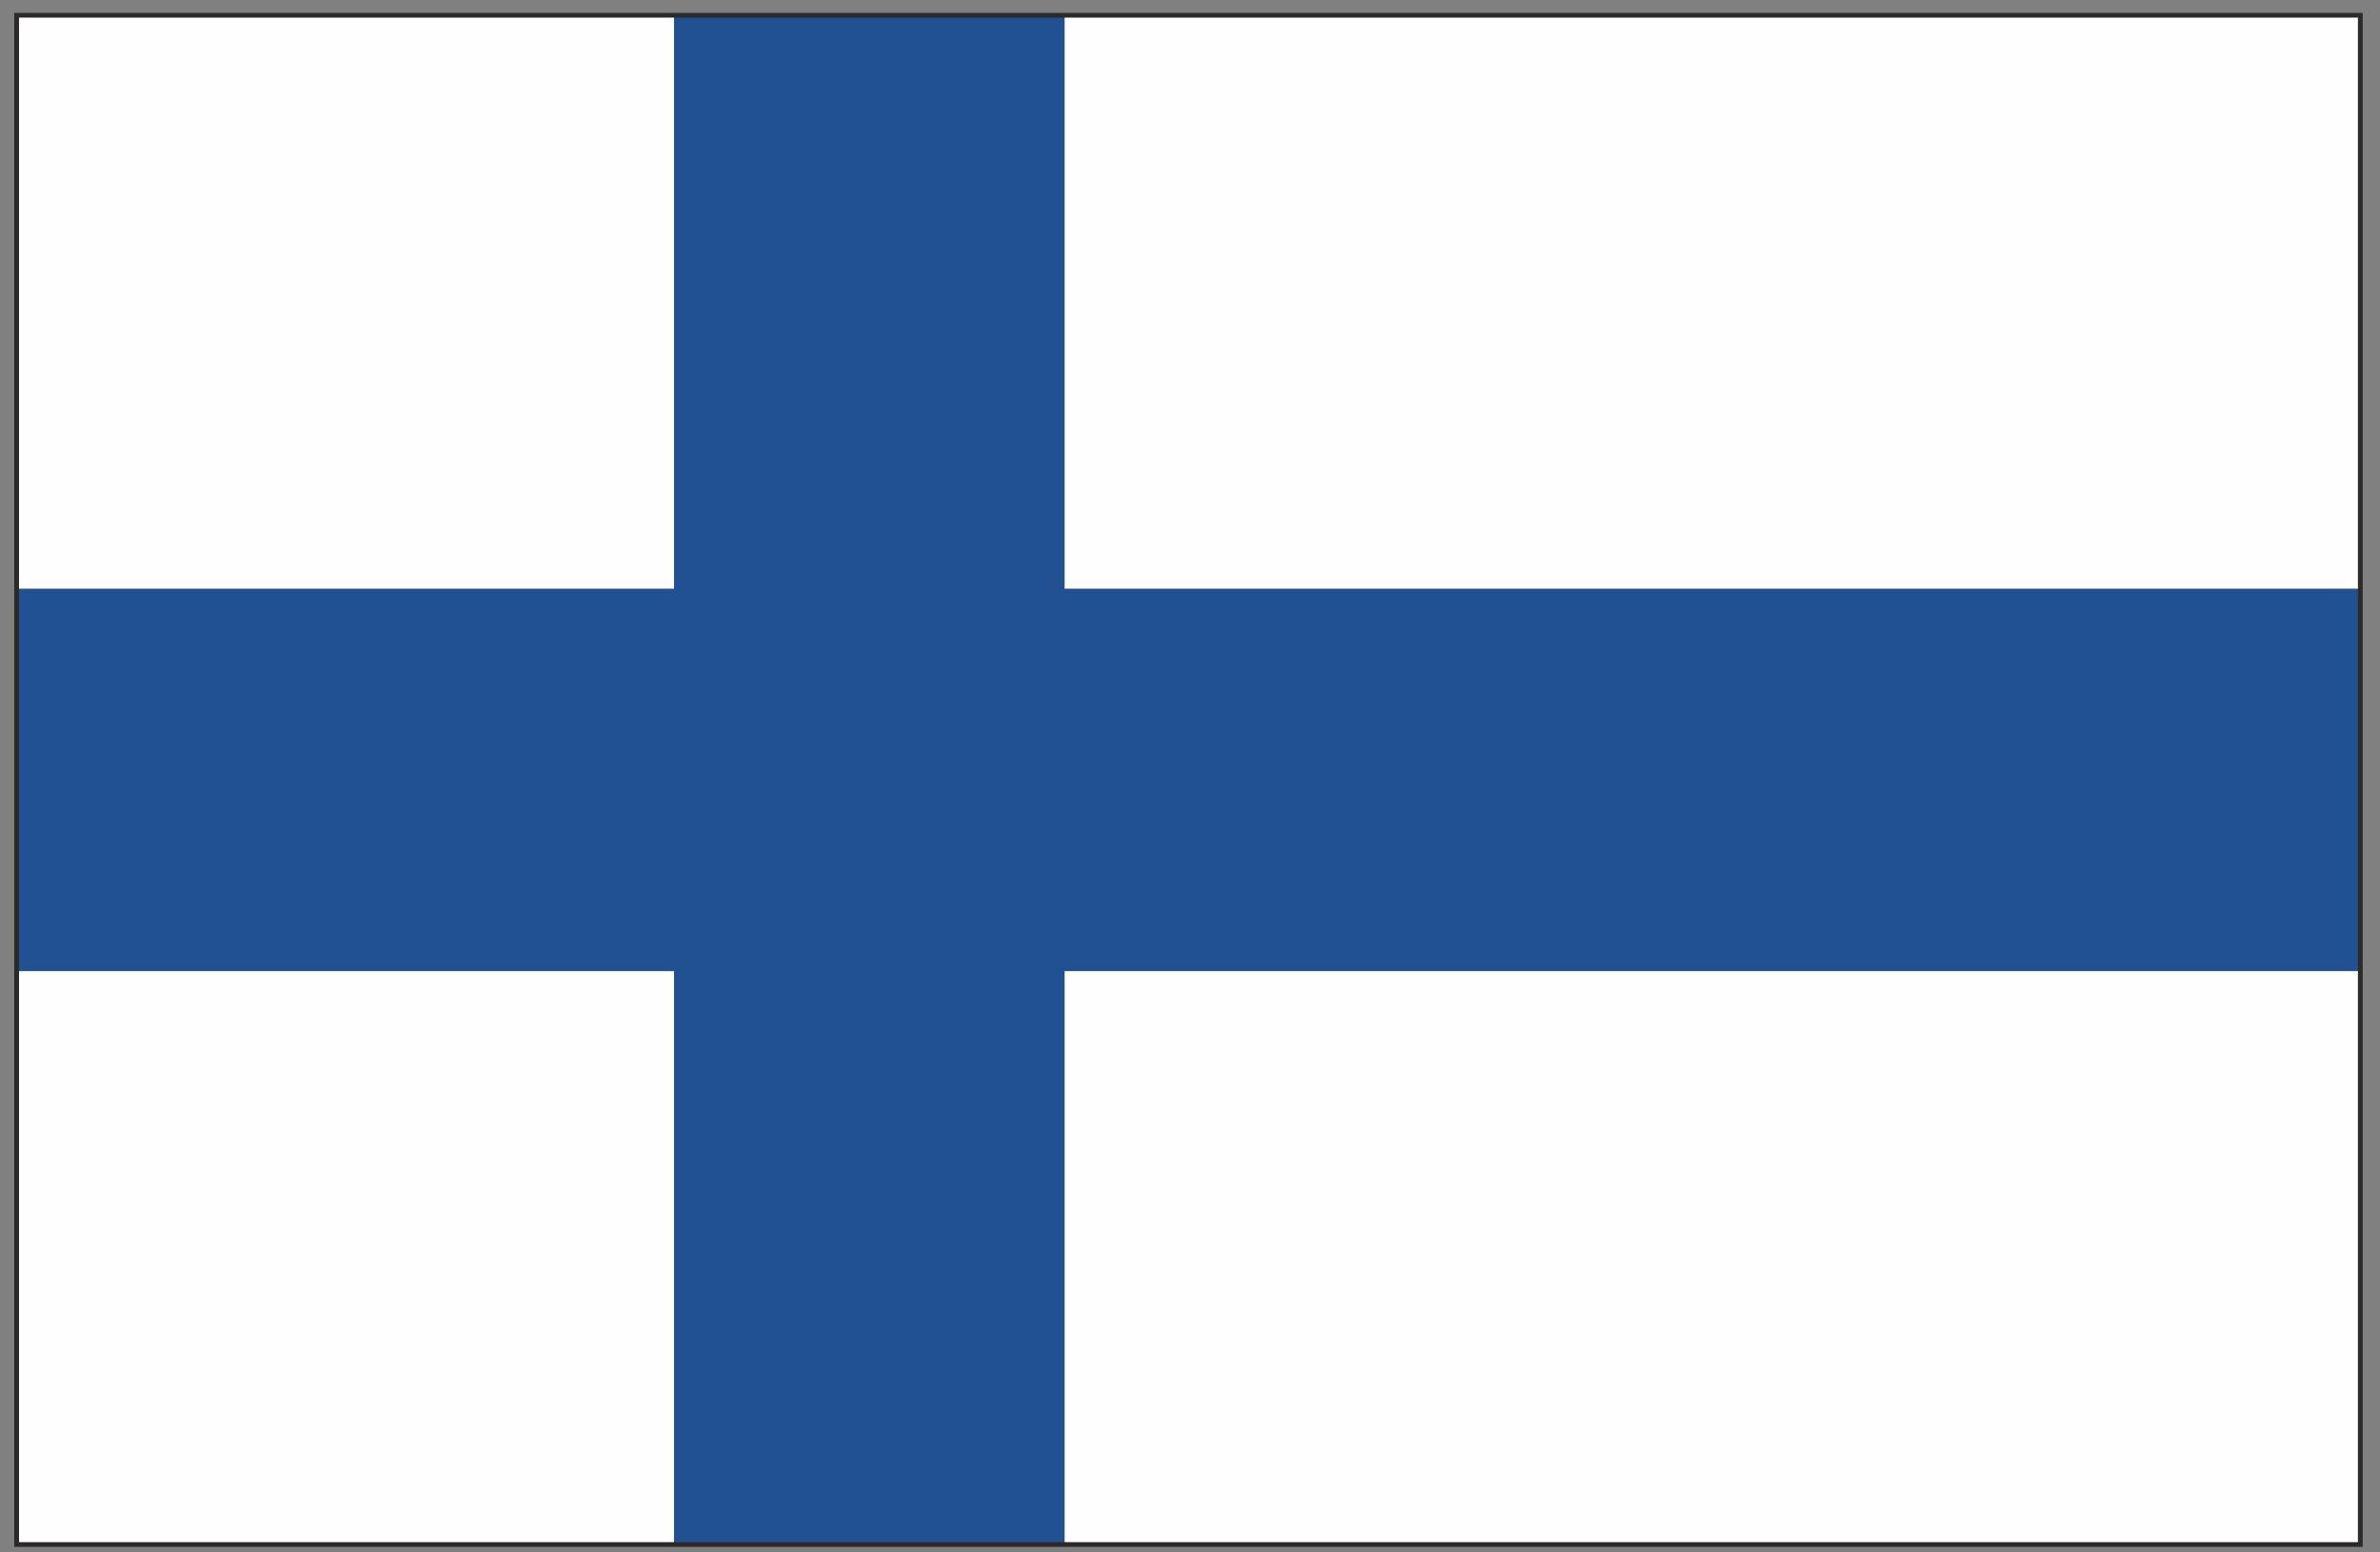 <?xml version="1.0" encoding="UTF-8"?>
<!DOCTYPE svg PUBLIC "-//W3C//DTD SVG 1.1//EN" "http://www.w3.org/Graphics/SVG/1.1/DTD/svg11.dtd">
<!-- Creator: CorelDRAW -->
<svg xmlns="http://www.w3.org/2000/svg" xml:space="preserve" width="46mm" height="30mm" version="1.1" style="shape-rendering:geometricPrecision; text-rendering:geometricPrecision; image-rendering:optimizeQuality; fill-rule:evenodd; clip-rule:evenodd"
viewBox="0 0 4600 3000"
 xmlns:xlink="http://www.w3.org/1999/xlink"
 xmlns:xodm="http://www.corel.com/coreldraw/odm/2003">
 <rect x="0" y="0" width="4600" height="3000" fill="#808080" stroke="none"/>
 <defs>
  <style type="text/css">
   <![CDATA[
    .fil0 {fill:#FEFEFE;fill-rule:nonzero}
    .fil2 {fill:#2B2A29;fill-rule:nonzero}
    .fil1 {fill:#215190;fill-rule:nonzero}
   ]]>
  </style>
 </defs>
 <g id="Layer_x0020_1">
  <g id="_1869417776592">
   <polygon class="fil0" points="4561.96,2984.68 32.16,2984.68 32.16,29.47 4561.96,29.47 "/>
   <polygon class="fil1" points="4561.96,1137.66 2057.69,1137.66 2057.69,29.28 1302.73,29.28 1302.73,1137.66 32.16,1137.66 32.16,1876.6 1302.73,1876.6 1302.73,2984.87 2057.69,2984.87 2057.69,1876.6 4561.96,1876.6 "/>
   <path class="fil2" d="M36.78 2980.14l4520.56 0 0 -2946.13 -4520.56 0 0 2946.13zm4529.83 9.08l-4539.08 0 0 -2964.3 4539.08 0 0 2964.3z"/>
  </g>
 </g>
</svg>
